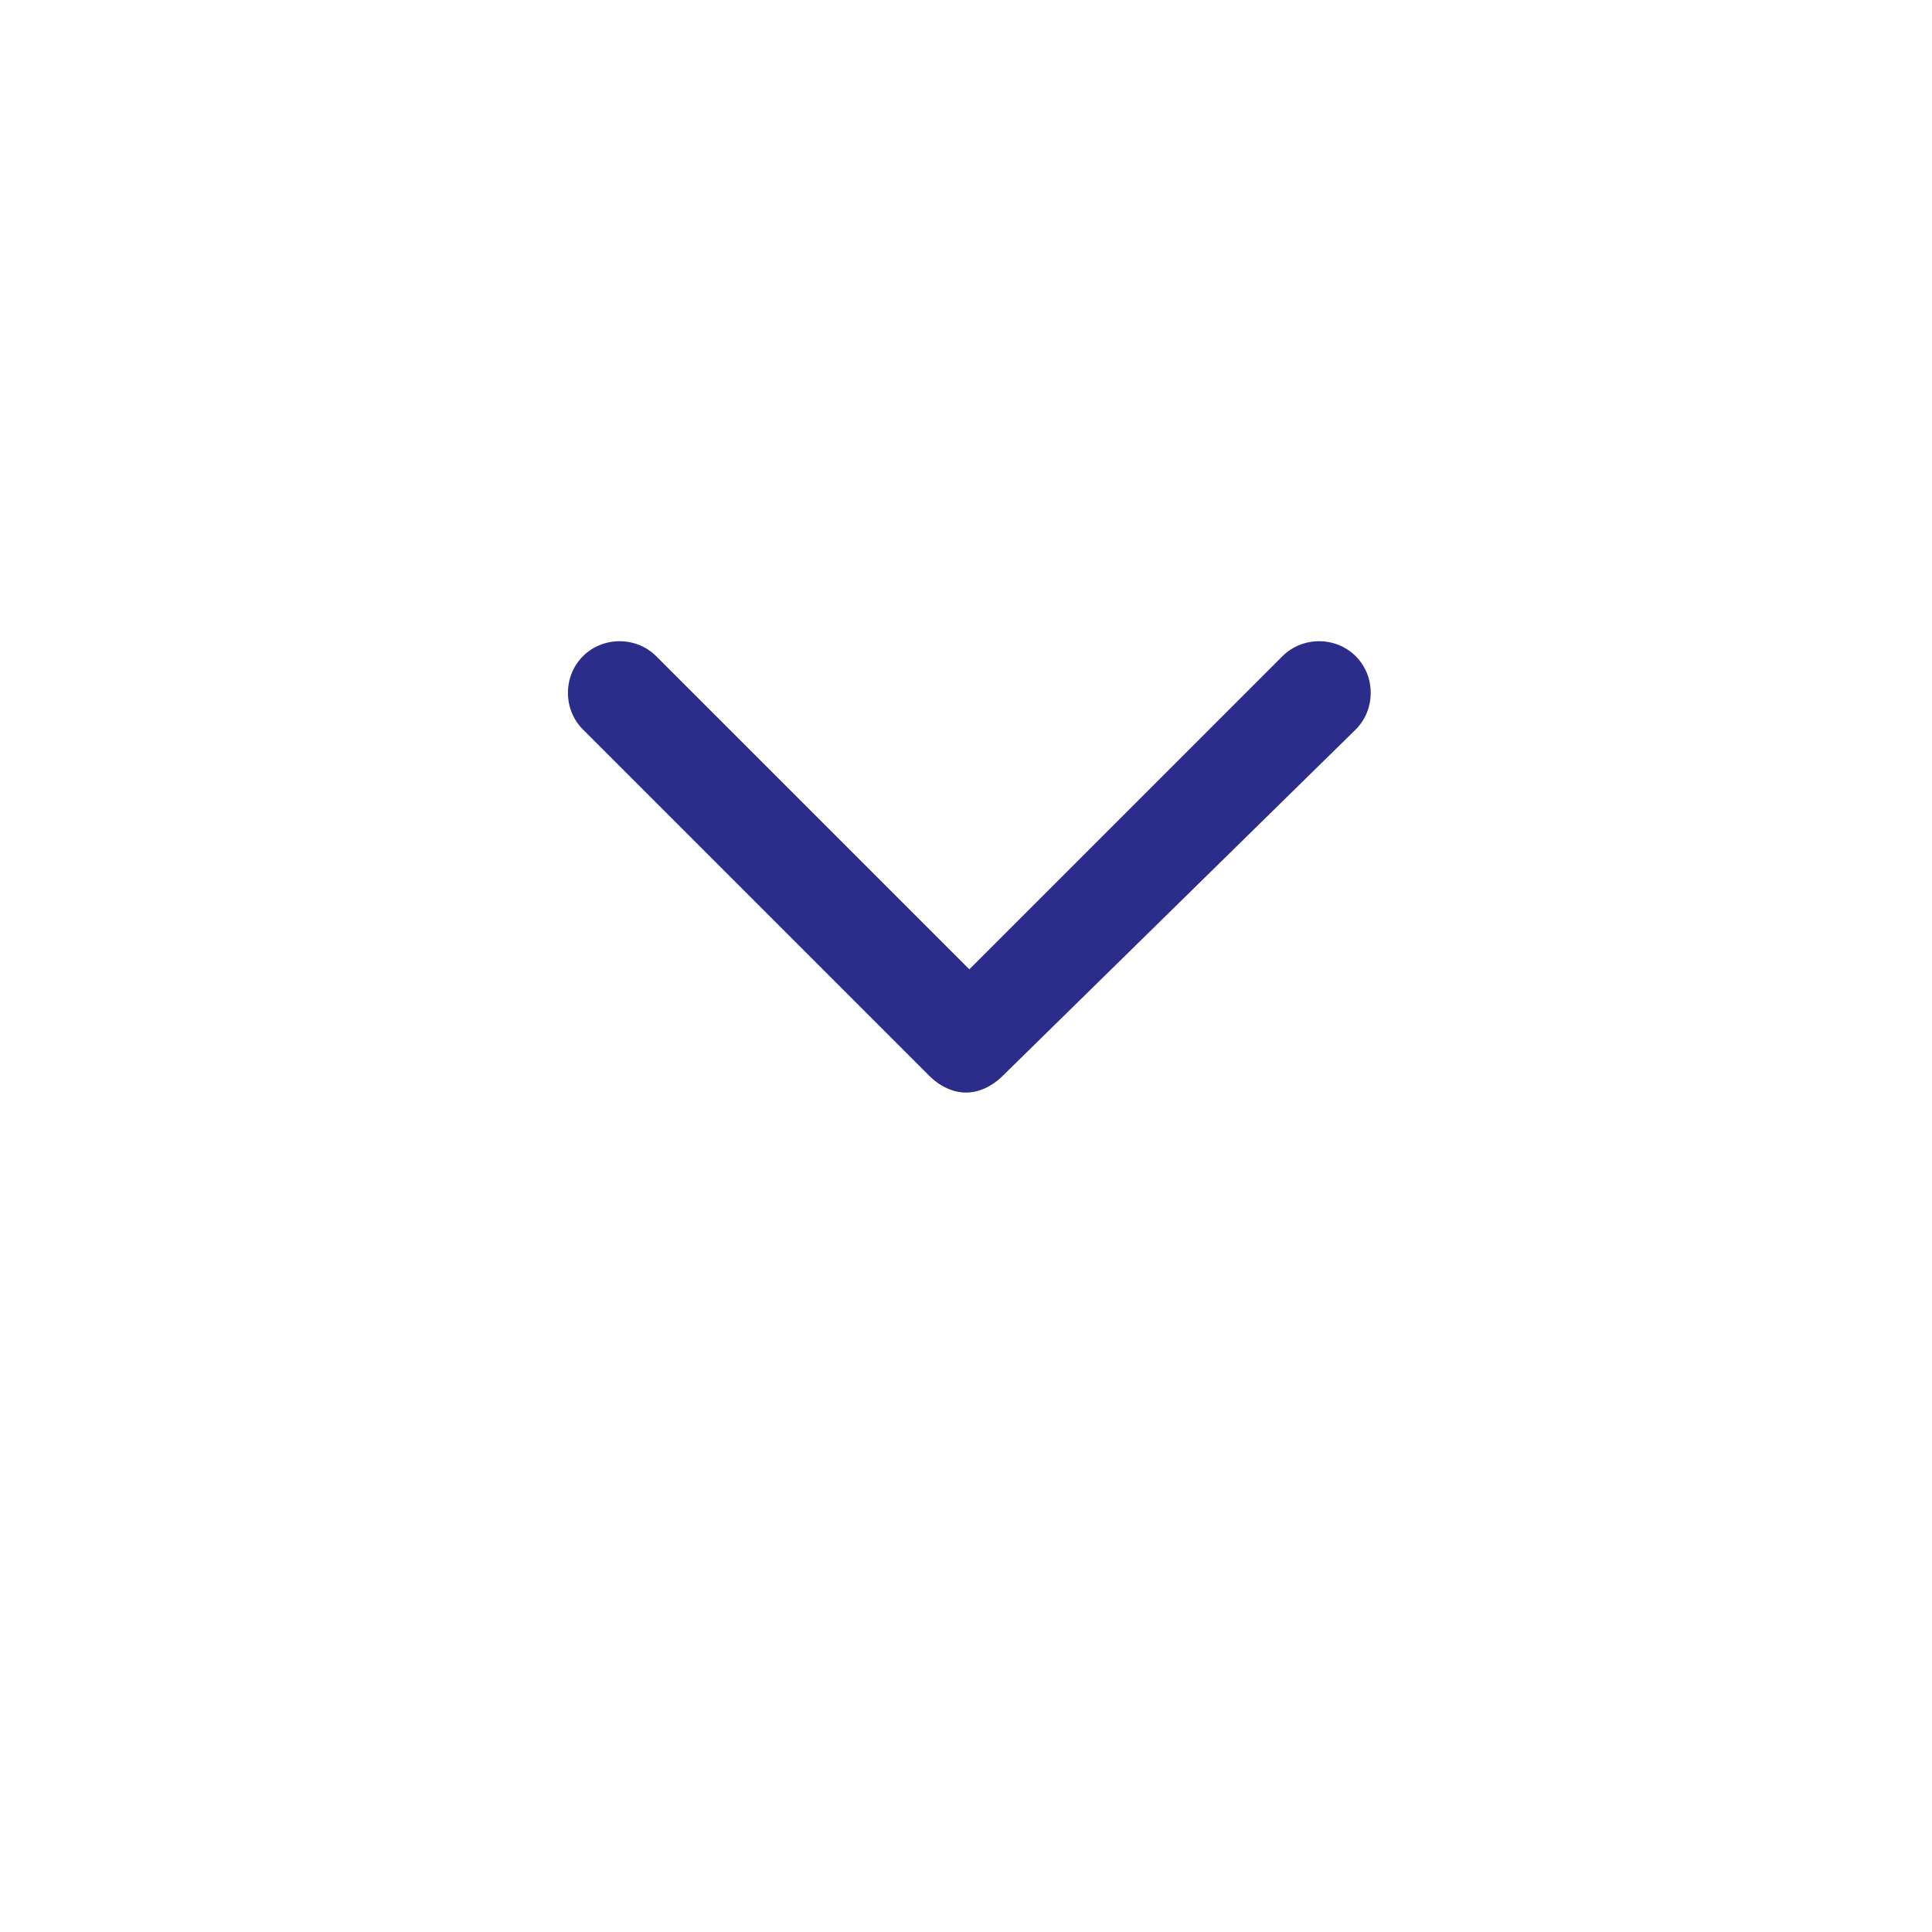 <?xml version="1.0" encoding="utf-8"?>
<!-- Generator: Adobe Illustrator 22.1.0, SVG Export Plug-In . SVG Version: 6.00 Build 0)  -->
<svg xmlns="http://www.w3.org/2000/svg" xmlns:xlink="http://www.w3.org/1999/xlink" version="1.1" id="Layer_1" x="0px" y="0px" viewBox="0 0 58 58" style="enable-background:new 0 0 58 58;" xml:space="preserve" width="58" height="58">
<style type="text/css">
	.st0{fill:#2C2D8B;}
</style>
<g>
	<path class="st0" d="M29,32.8c-0.4,0-0.8-0.2-1.1-0.5L17.5,21.9c-0.6-0.6-0.6-1.6,0-2.2s1.6-0.6,2.2,0l9.4,9.4l9.4-9.4   c0.6-0.6,1.6-0.6,2.2,0c0.6,0.6,0.6,1.6,0,2.2L30.1,32.3C29.8,32.6,29.4,32.8,29,32.8z"/>
</g>
</svg>
